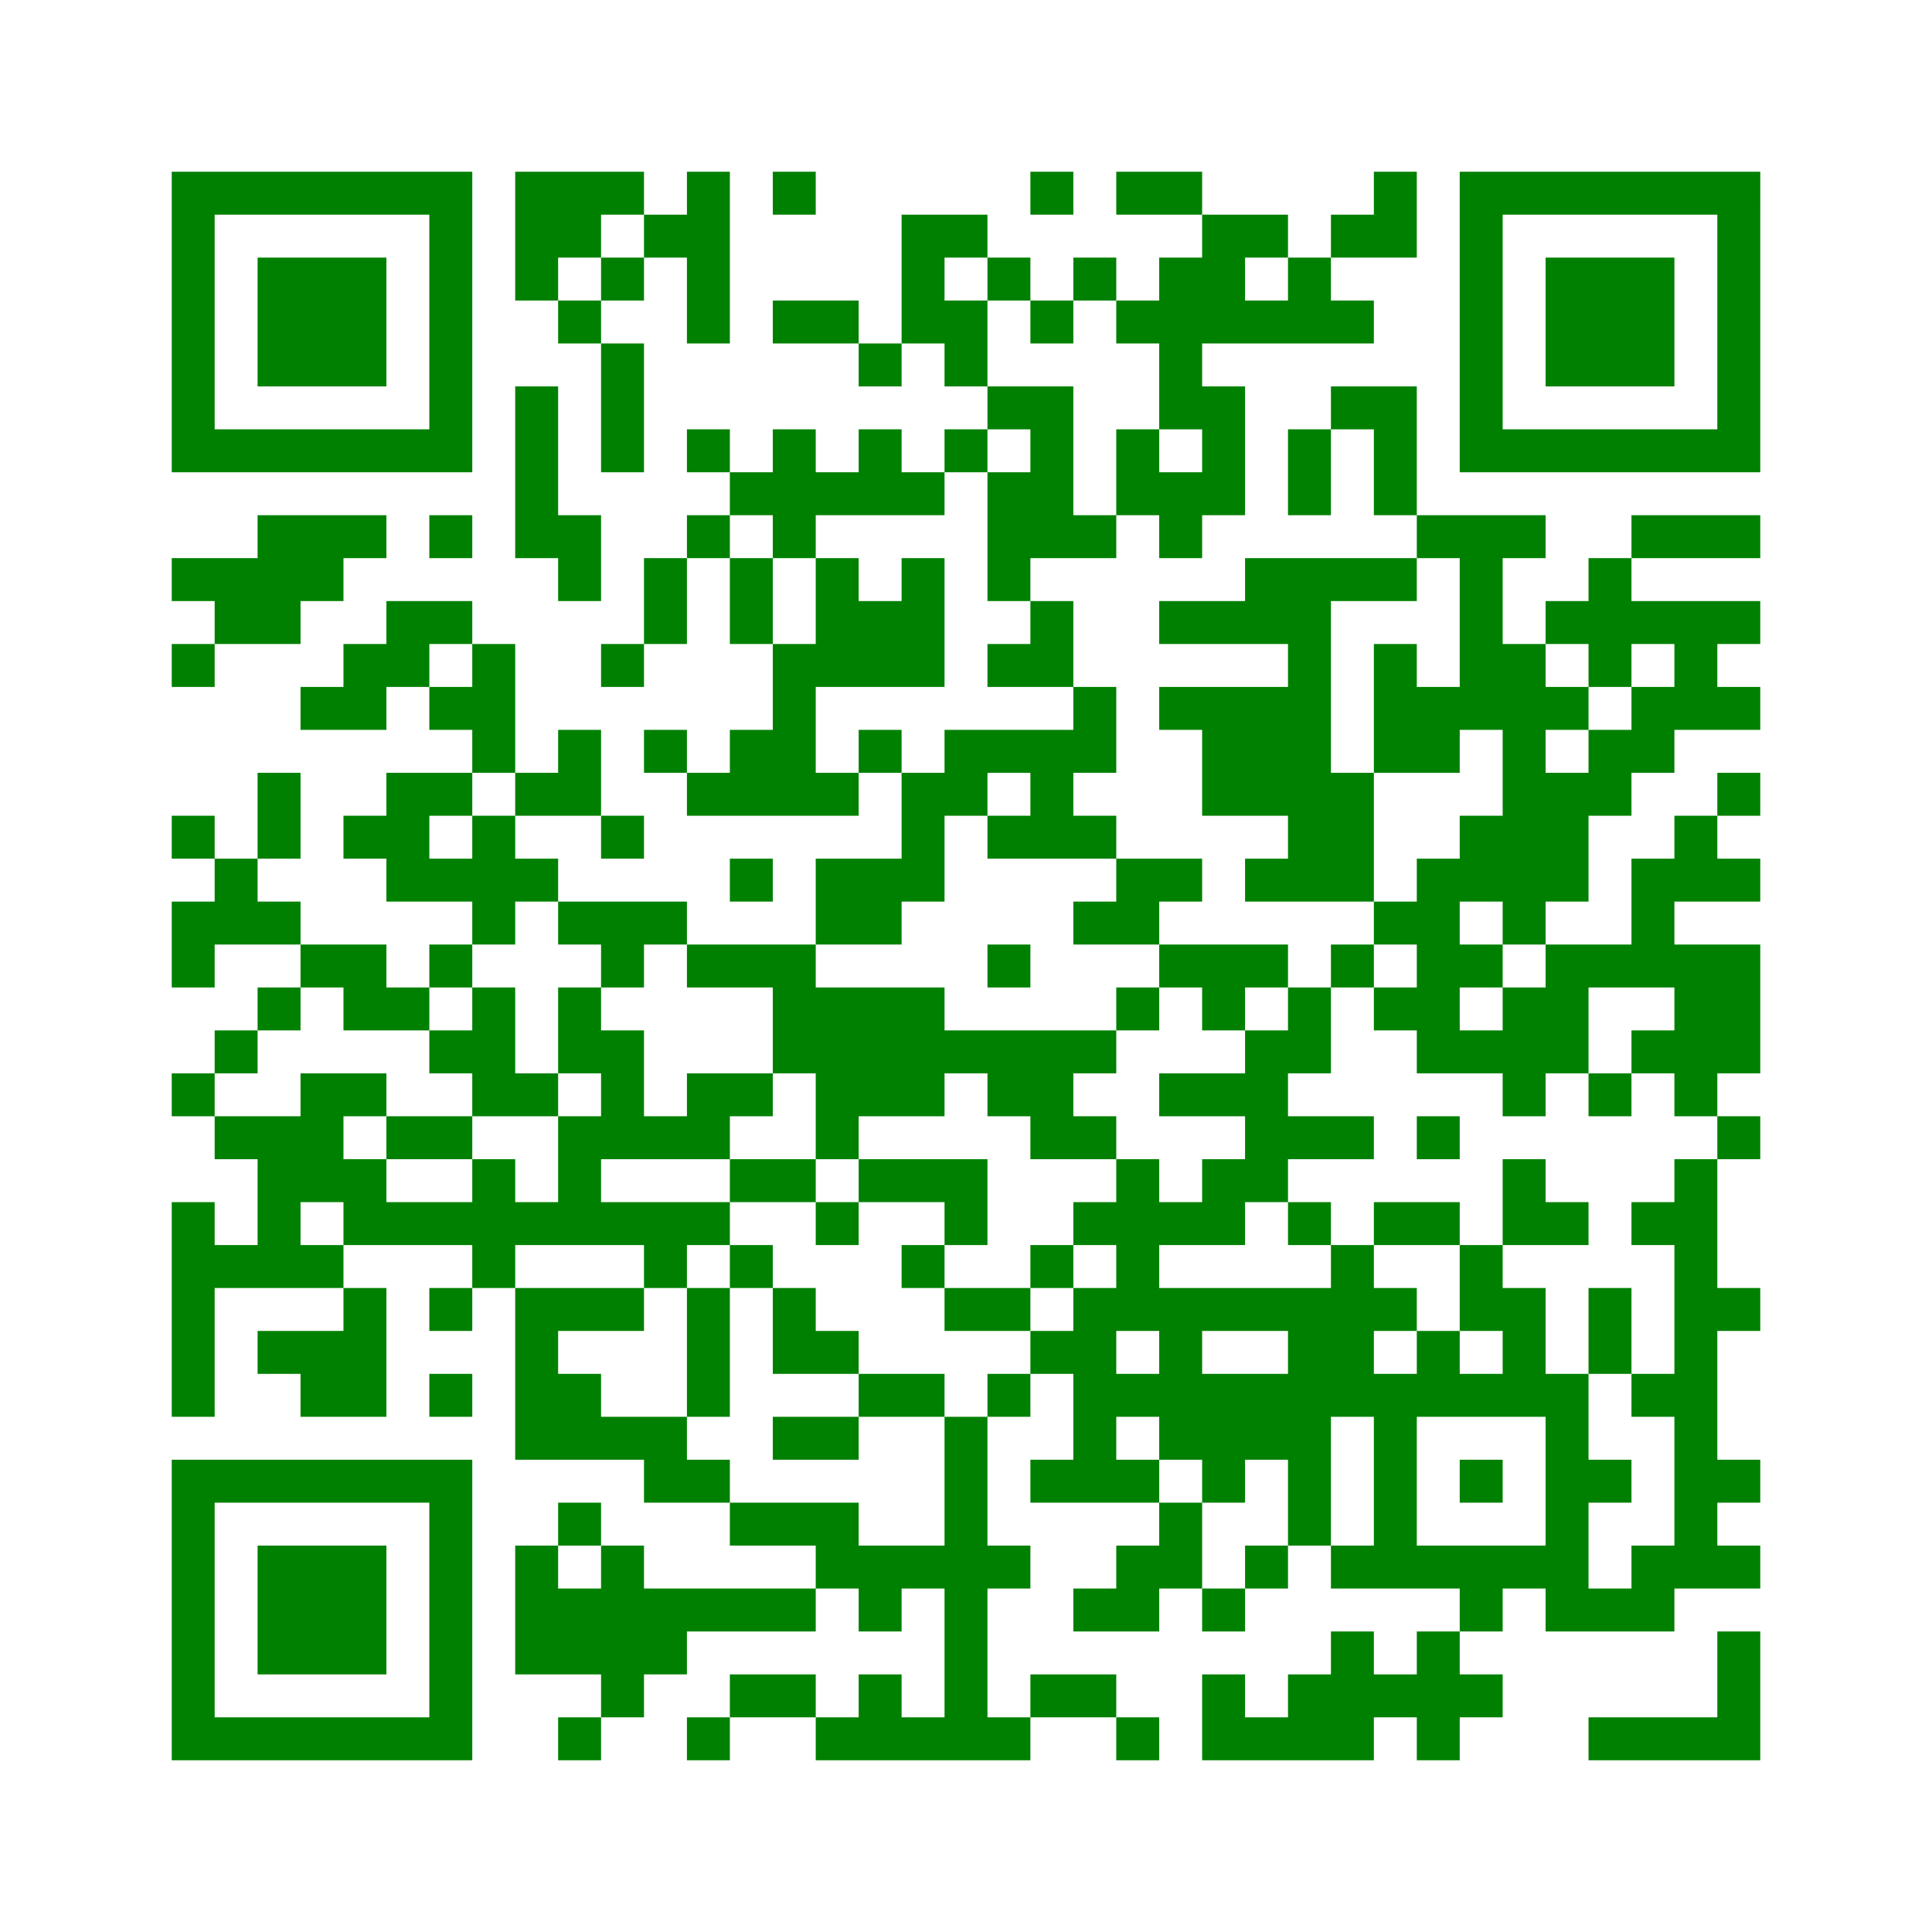﻿<?xml version="1.0" encoding="UTF-8"?>
<!DOCTYPE svg PUBLIC "-//W3C//DTD SVG 1.1//EN" "http://www.w3.org/Graphics/SVG/1.1/DTD/svg11.dtd">
<svg xmlns="http://www.w3.org/2000/svg" version="1.1" viewBox="0 0 45 45" stroke="none">
	<rect width="100%" height="100%" fill="white"/>
	<path d="M4,4h7v1h-7z M12,4h2v2h-2z M14,4h1v1h-1z M16,4h1v4h-1z M18,4h1v1h-1z M24,4h1v1h-1z M26,4h2v1h-2z M32,4h1v2h-1z M34,4h7v1h-7z M4,5h1v6h-1z M10,5h1v6h-1z M15,5h1v1h-1z M21,5h1v3h-1z M22,5h1v1h-1z M28,5h1v3h-1z M29,5h1v1h-1z M31,5h1v1h-1z M34,5h1v6h-1z M40,5h1v6h-1z M6,6h3v3h-3z M12,6h1v1h-1z M14,6h1v1h-1z M23,6h1v1h-1z M25,6h1v1h-1z M27,6h1v4h-1z M30,6h1v2h-1z M36,6h3v3h-3z M13,7h1v1h-1z M18,7h2v1h-2z M22,7h1v2h-1z M24,7h1v1h-1z M26,7h1v1h-1z M29,7h1v1h-1z M31,7h1v1h-1z M14,8h1v3h-1z M20,8h1v1h-1z M12,9h1v4h-1z M23,9h2v1h-2z M28,9h1v3h-1z M31,9h2v1h-2z M5,10h5v1h-5z M16,10h1v1h-1z M18,10h1v3h-1z M20,10h1v2h-1z M22,10h1v1h-1z M24,10h1v3h-1z M26,10h1v2h-1z M30,10h1v2h-1z M32,10h1v2h-1z M35,10h5v1h-5z M17,11h1v1h-1z M19,11h1v1h-1z M21,11h1v1h-1z M23,11h1v3h-1z M27,11h1v2h-1z M6,12h2v2h-2z M8,12h1v1h-1z M10,12h1v1h-1z M13,12h1v2h-1z M16,12h1v1h-1z M25,12h1v1h-1z M33,12h3v1h-3z M38,12h3v1h-3z M4,13h2v1h-2z M15,13h1v2h-1z M17,13h1v2h-1z M19,13h1v3h-1z M21,13h1v3h-1z M29,13h4v1h-4z M34,13h1v4h-1z M37,13h1v3h-1z M5,14h2v1h-2z M9,14h2v1h-2z M20,14h1v2h-1z M24,14h1v2h-1z M27,14h4v1h-4z M36,14h1v1h-1z M38,14h3v1h-3z M4,15h1v1h-1z M8,15h2v1h-2z M11,15h1v3h-1z M14,15h1v1h-1z M18,15h1v4h-1z M23,15h1v1h-1z M30,15h1v6h-1z M32,15h1v3h-1z M35,15h1v7h-1z M39,15h1v2h-1z M7,16h2v1h-2z M10,16h1v1h-1z M25,16h1v2h-1z M27,16h3v1h-3z M33,16h1v2h-1z M36,16h1v1h-1z M38,16h1v2h-1z M40,16h1v1h-1z M13,17h1v2h-1z M15,17h1v1h-1z M17,17h1v2h-1z M20,17h1v1h-1z M22,17h3v1h-3z M28,17h2v2h-2z M37,17h1v2h-1z M6,18h1v2h-1z M9,18h1v3h-1z M10,18h1v1h-1z M12,18h1v1h-1z M16,18h1v1h-1z M19,18h1v1h-1z M21,18h1v3h-1z M22,18h1v1h-1z M24,18h1v2h-1z M31,18h1v3h-1z M36,18h1v3h-1z M40,18h1v1h-1z M4,19h1v1h-1z M8,19h1v1h-1z M11,19h1v3h-1z M14,19h1v1h-1z M23,19h1v1h-1z M25,19h1v1h-1z M34,19h1v2h-1z M39,19h1v2h-1z M5,20h1v2h-1z M10,20h1v1h-1z M12,20h1v1h-1z M17,20h1v1h-1z M19,20h2v2h-2z M26,20h2v1h-2z M29,20h1v1h-1z M33,20h1v5h-1z M38,20h1v3h-1z M40,20h1v1h-1z M4,21h1v2h-1z M6,21h1v1h-1z M13,21h3v1h-3z M25,21h2v1h-2z M32,21h1v1h-1z M7,22h2v1h-2z M10,22h1v1h-1z M14,22h1v1h-1z M16,22h3v1h-3z M23,22h1v1h-1z M27,22h3v1h-3z M31,22h1v1h-1z M34,22h1v1h-1z M36,22h1v3h-1z M37,22h1v1h-1z M39,22h2v3h-2z M6,23h1v1h-1z M8,23h2v1h-2z M11,23h1v3h-1z M13,23h1v2h-1z M18,23h4v2h-4z M26,23h1v1h-1z M28,23h1v1h-1z M30,23h1v2h-1z M32,23h1v1h-1z M35,23h1v3h-1z M5,24h1v1h-1z M10,24h1v1h-1z M14,24h1v3h-1z M22,24h4v1h-4z M29,24h1v4h-1z M34,24h1v1h-1z M38,24h1v1h-1z M4,25h1v1h-1z M7,25h1v3h-1z M8,25h1v1h-1z M12,25h1v1h-1z M16,25h2v1h-2z M19,25h3v1h-3z M23,25h2v1h-2z M27,25h2v1h-2z M37,25h1v1h-1z M39,25h1v1h-1z M5,26h2v1h-2z M9,26h2v1h-2z M13,26h1v3h-1z M15,26h2v1h-2z M19,26h1v1h-1z M24,26h2v1h-2z M30,26h2v1h-2z M33,26h1v1h-1z M40,26h1v1h-1z M6,27h1v3h-1z M8,27h1v2h-1z M11,27h1v3h-1z M17,27h2v1h-2z M20,27h3v1h-3z M26,27h1v4h-1z M28,27h1v2h-1z M35,27h1v2h-1z M39,27h1v10h-1z M4,28h1v5h-1z M9,28h2v1h-2z M12,28h1v1h-1z M14,28h3v1h-3z M19,28h1v1h-1z M22,28h1v1h-1z M25,28h1v1h-1z M27,28h1v1h-1z M30,28h1v1h-1z M32,28h2v1h-2z M36,28h1v1h-1z M38,28h1v1h-1z M5,29h1v1h-1z M7,29h1v1h-1z M15,29h1v1h-1z M17,29h1v1h-1z M21,29h1v1h-1z M24,29h1v1h-1z M31,29h1v4h-1z M34,29h1v2h-1z M8,30h1v3h-1z M10,30h1v1h-1z M12,30h1v4h-1z M13,30h2v1h-2z M16,30h1v3h-1z M18,30h1v2h-1z M22,30h2v1h-2z M25,30h1v5h-1z M27,30h4v1h-4z M32,30h1v1h-1z M35,30h1v3h-1z M37,30h1v2h-1z M40,30h1v1h-1z M6,31h2v1h-2z M19,31h1v1h-1z M24,31h1v1h-1z M27,31h1v3h-1z M30,31h1v5h-1z M33,31h1v2h-1z M7,32h1v1h-1z M10,32h1v1h-1z M13,32h1v2h-1z M20,32h2v1h-2z M23,32h1v1h-1z M26,32h1v1h-1z M28,32h2v2h-2z M32,32h1v5h-1z M34,32h1v1h-1z M36,32h1v6h-1z M38,32h1v1h-1z M14,33h2v1h-2z M18,33h2v1h-2z M22,33h1v8h-1z M4,34h7v1h-7z M15,34h2v1h-2z M24,34h1v1h-1z M26,34h1v1h-1z M28,34h1v1h-1z M34,34h1v1h-1z M37,34h1v1h-1z M40,34h1v1h-1z M4,35h1v6h-1z M10,35h1v6h-1z M13,35h1v1h-1z M17,35h3v1h-3z M27,35h1v2h-1z M6,36h3v3h-3z M12,36h1v3h-1z M14,36h1v4h-1z M19,36h3v1h-3z M23,36h1v1h-1z M26,36h1v2h-1z M29,36h1v1h-1z M31,36h1v1h-1z M33,36h3v1h-3z M38,36h1v2h-1z M40,36h1v1h-1z M13,37h1v2h-1z M15,37h4v1h-4z M20,37h1v1h-1z M25,37h1v1h-1z M28,37h1v1h-1z M34,37h1v1h-1z M37,37h1v1h-1z M15,38h1v1h-1z M31,38h1v3h-1z M33,38h1v3h-1z M40,38h1v3h-1z M17,39h2v1h-2z M20,39h1v2h-1z M24,39h2v1h-2z M28,39h1v2h-1z M30,39h1v2h-1z M32,39h1v1h-1z M34,39h1v1h-1z M5,40h5v1h-5z M13,40h1v1h-1z M16,40h1v1h-1z M19,40h1v1h-1z M21,40h1v1h-1z M23,40h1v1h-1z M26,40h1v1h-1z M29,40h1v1h-1z M37,40h3v1h-3z" fill="green"/>
</svg>
